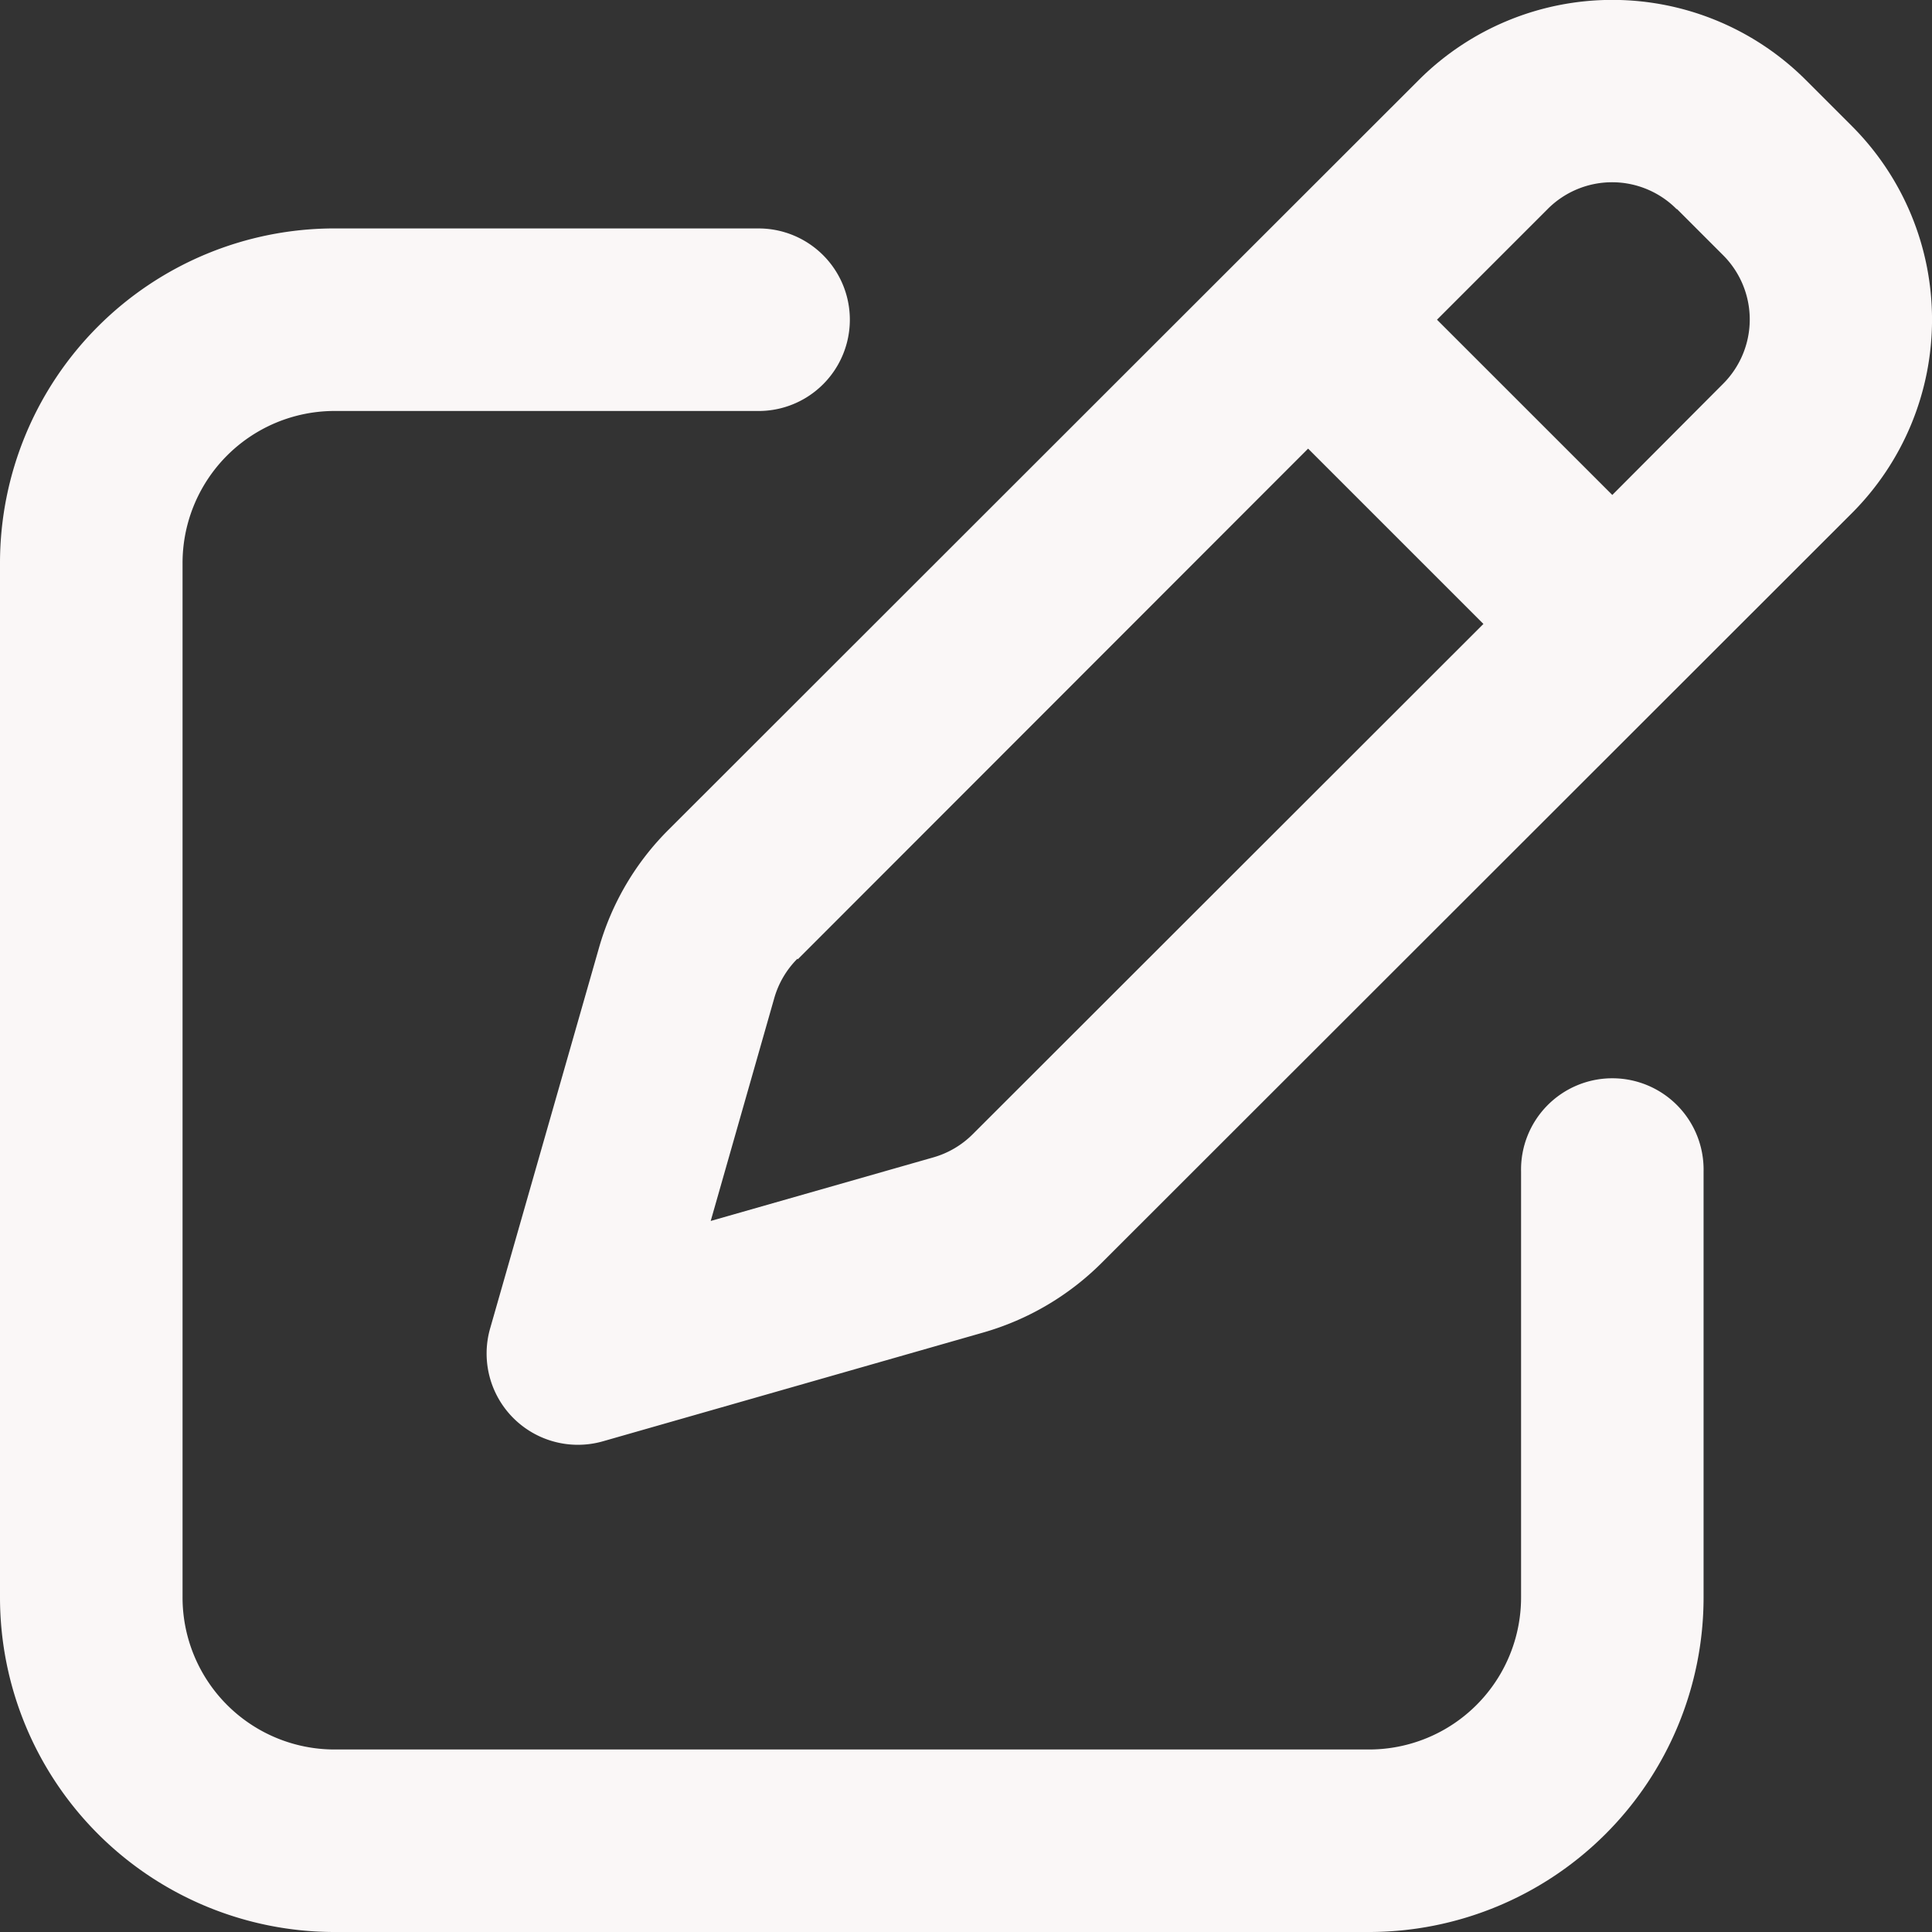 <?xml version="1.0" encoding="UTF-8"?>
<svg xmlns="http://www.w3.org/2000/svg" xmlns:xlink="http://www.w3.org/1999/xlink" id="brey_c_icon_karriere" width="45.868" height="45.868" viewBox="0 0 45.868 45.868">
  <rect x="0" y="0" width="45.868" height="45.868" fill="#333333" stroke="none"/>
  <defs>
    <clipPath id="clip-path">
      <rect id="Rechteck_532" data-name="Rechteck 532" width="45.868" height="45.868" fill="#faf7f7"></rect>
    </clipPath>
  </defs>
  <g id="Gruppe_1611" data-name="Gruppe 1611" clip-path="url(#clip-path)">
    <path id="Pfad_1188" data-name="Pfad 1188" d="M39.813,4.963l1.092,1.092a2.158,2.158,0,0,1,0,3.06l-2.627,2.636L34.116,7.59l2.627-2.627a2.158,2.158,0,0,1,3.06,0ZM18.94,22.775,31.056,10.651l4.162,4.162L23.093,26.928a2.16,2.16,0,0,1-.939.551l-5.281,1.508L18.381,23.7a2.16,2.16,0,0,1,.551-.939ZM33.683,1.9l-17.812,17.8a6.45,6.45,0,0,0-1.652,2.808l-2.582,9.028a2.167,2.167,0,0,0,2.681,2.681l9.028-2.582a6.522,6.522,0,0,0,2.808-1.652l17.812-17.8a6.5,6.5,0,0,0,0-9.19L42.873,1.9a6.5,6.5,0,0,0-9.19,0M7.945,5.423A7.945,7.945,0,0,0,0,13.368V37.924a7.945,7.945,0,0,0,7.945,7.944H32.5a7.945,7.945,0,0,0,7.945-7.944V27.813a2.167,2.167,0,1,0-4.333,0V37.924A3.61,3.61,0,0,1,32.5,41.535H7.945a3.61,3.61,0,0,1-3.611-3.611V13.368A3.61,3.61,0,0,1,7.945,9.757H18.056a2.167,2.167,0,0,0,0-4.333Z" fill="#faf7f7"></path>
  </g>
</svg>
